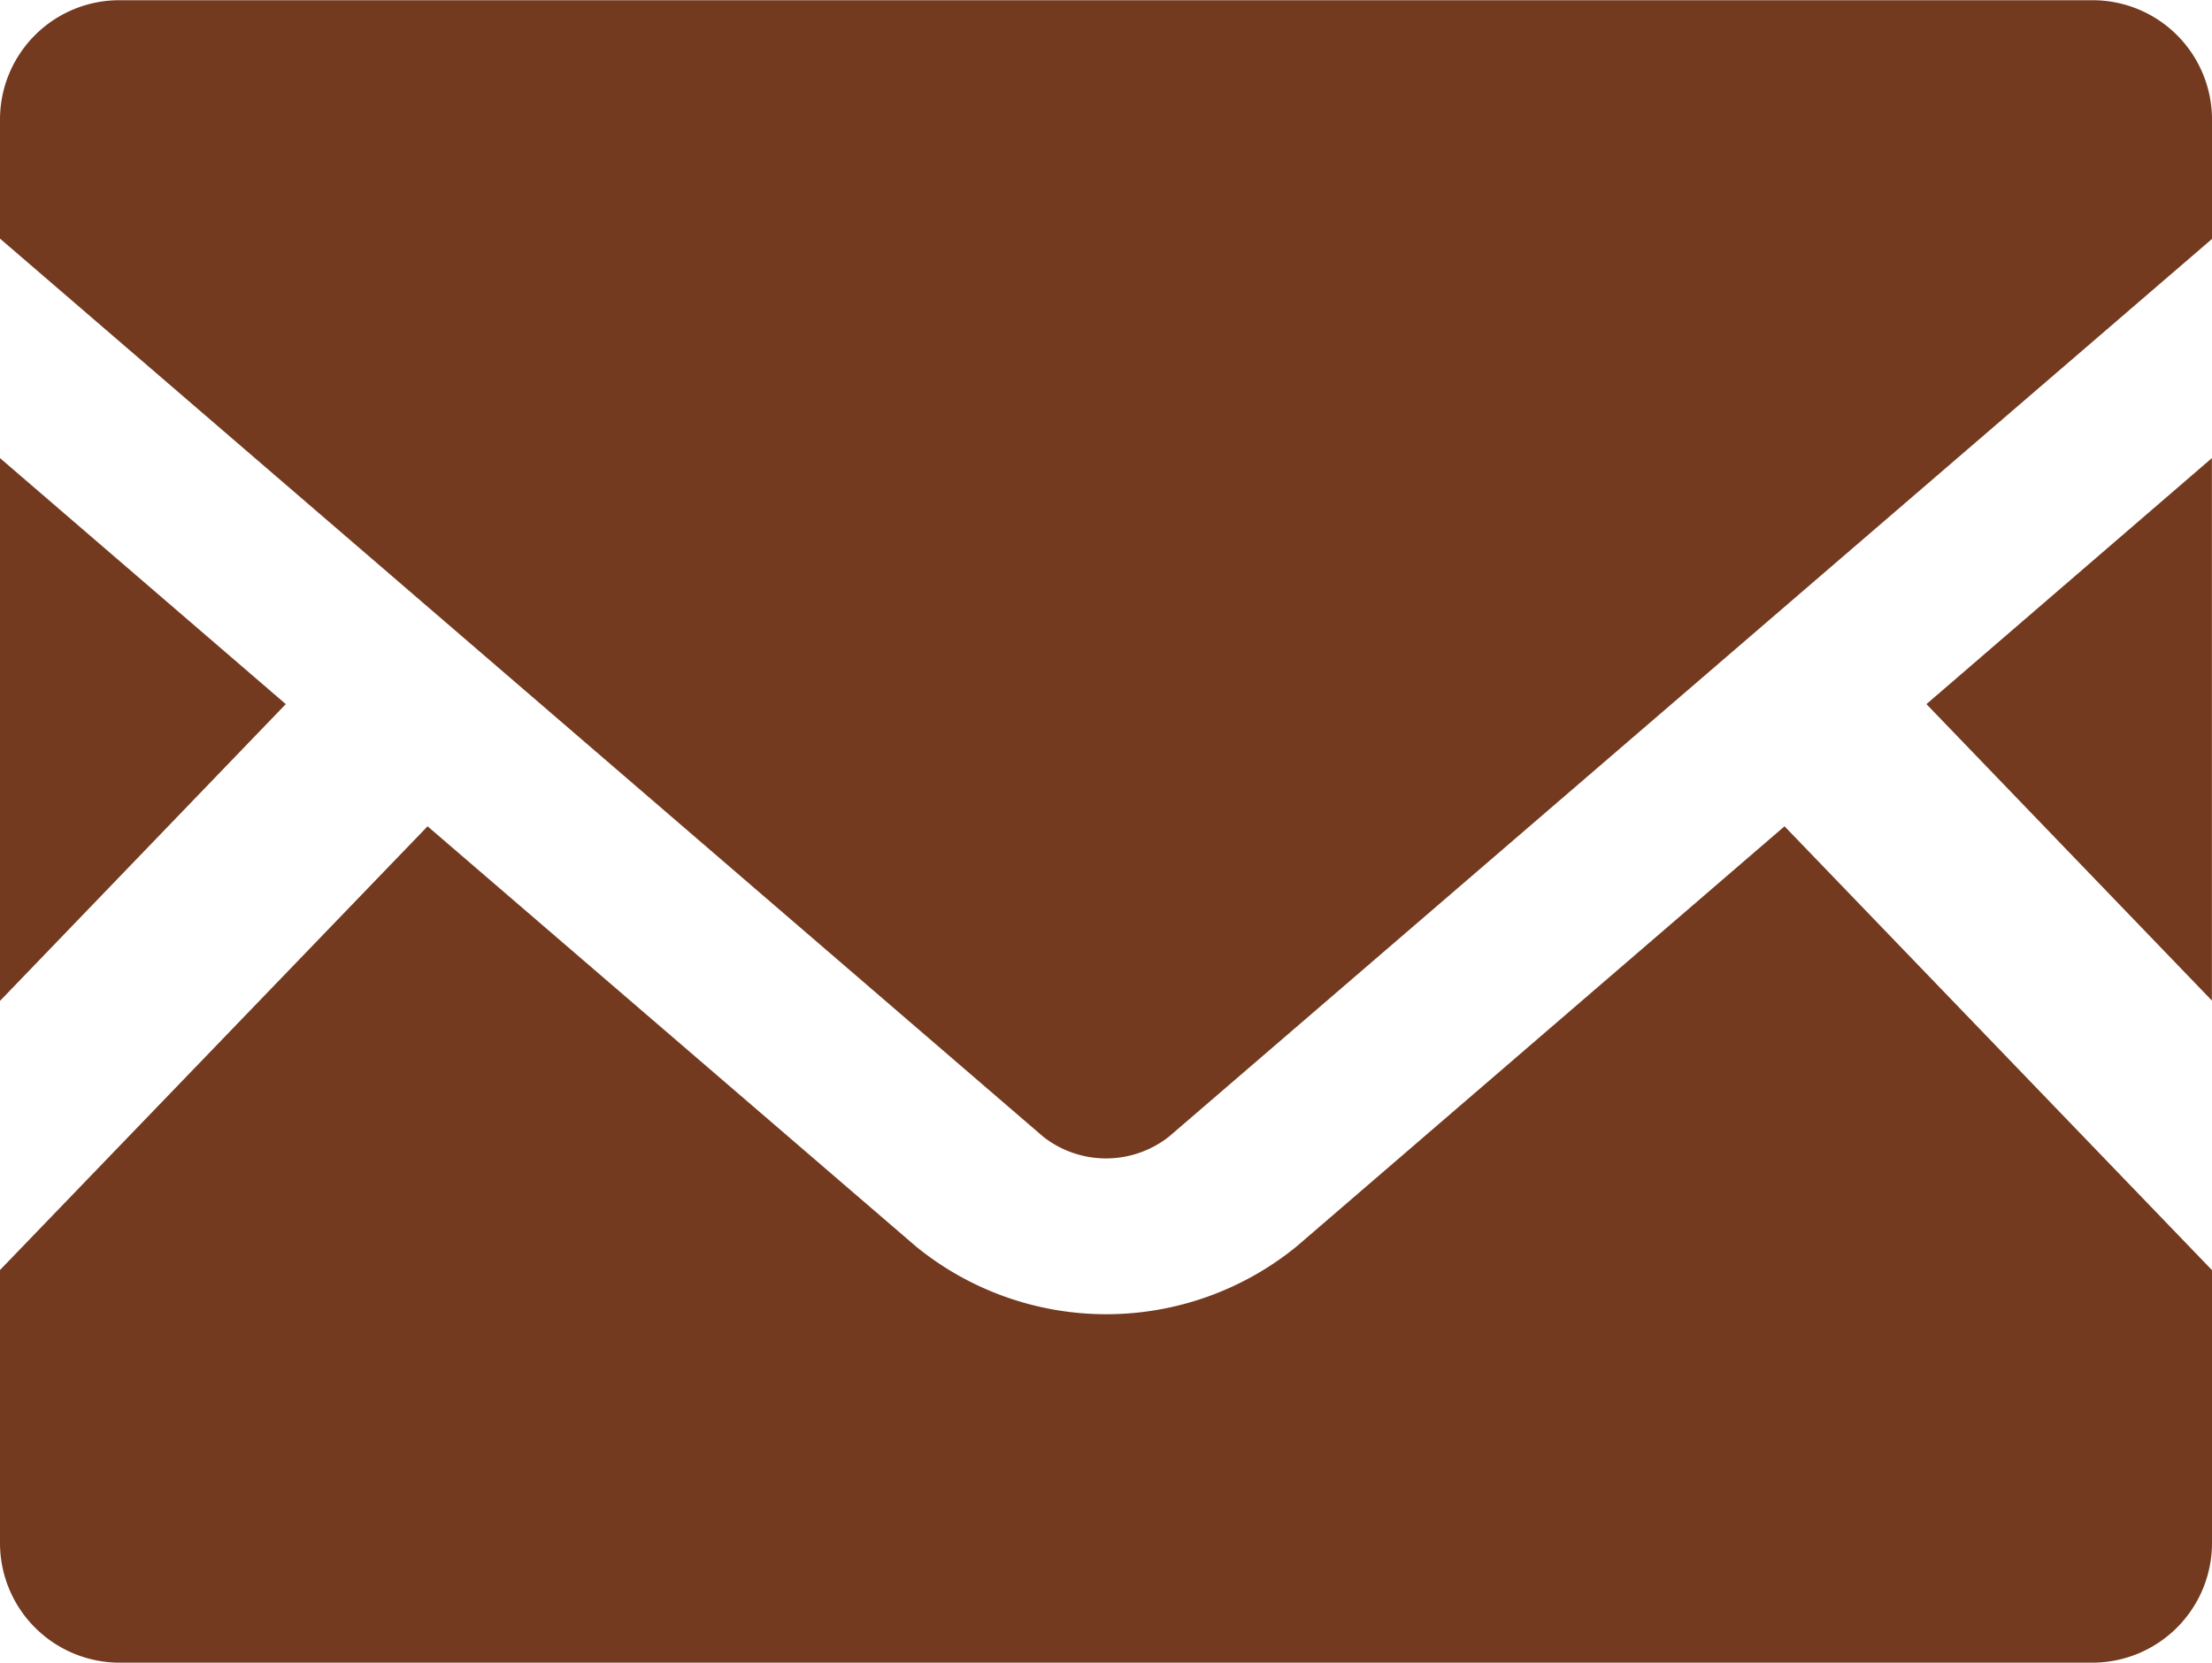 <svg xmlns="http://www.w3.org/2000/svg" width="20" height="15.037" viewBox="0 0 20 15.037">
  <g id="icon_mail_color" transform="translate(0 -63.52)">
    <path id="パス_926323" data-name="パス 926323" d="M448.5,174.506l-2.581-2.681L448.5,169.6Z" transform="translate(-428.501 -101.937)" fill="#743a1f"/>
    <path id="パス_926324" data-name="パス 926324" d="M2.584,171.825,0,174.509V169.6Z" transform="translate(0 -101.937)" fill="#743a1f"/>
    <path id="パス_926325" data-name="パス 926325" d="M20,258.892v2.469a1.082,1.082,0,0,1-1.081,1.081H1.081A1.082,1.082,0,0,1,0,261.36v-2.469l3.866-4.013,4.416,3.8a2.722,2.722,0,0,0,3.441,0l4.412-3.8Z" transform="translate(0 -183.885)" fill="#743a1f"/>
    <path id="パス_926326" data-name="パス 926326" d="M20,64.6v1.081L10.569,73.8a.92.92,0,0,1-1.137,0L0,65.678V64.6a1.079,1.079,0,0,1,1.081-1.078H18.919A1.079,1.079,0,0,1,20,64.6Z" transform="translate(0 0)" fill="#743a1f"/>
  </g>
</svg>
